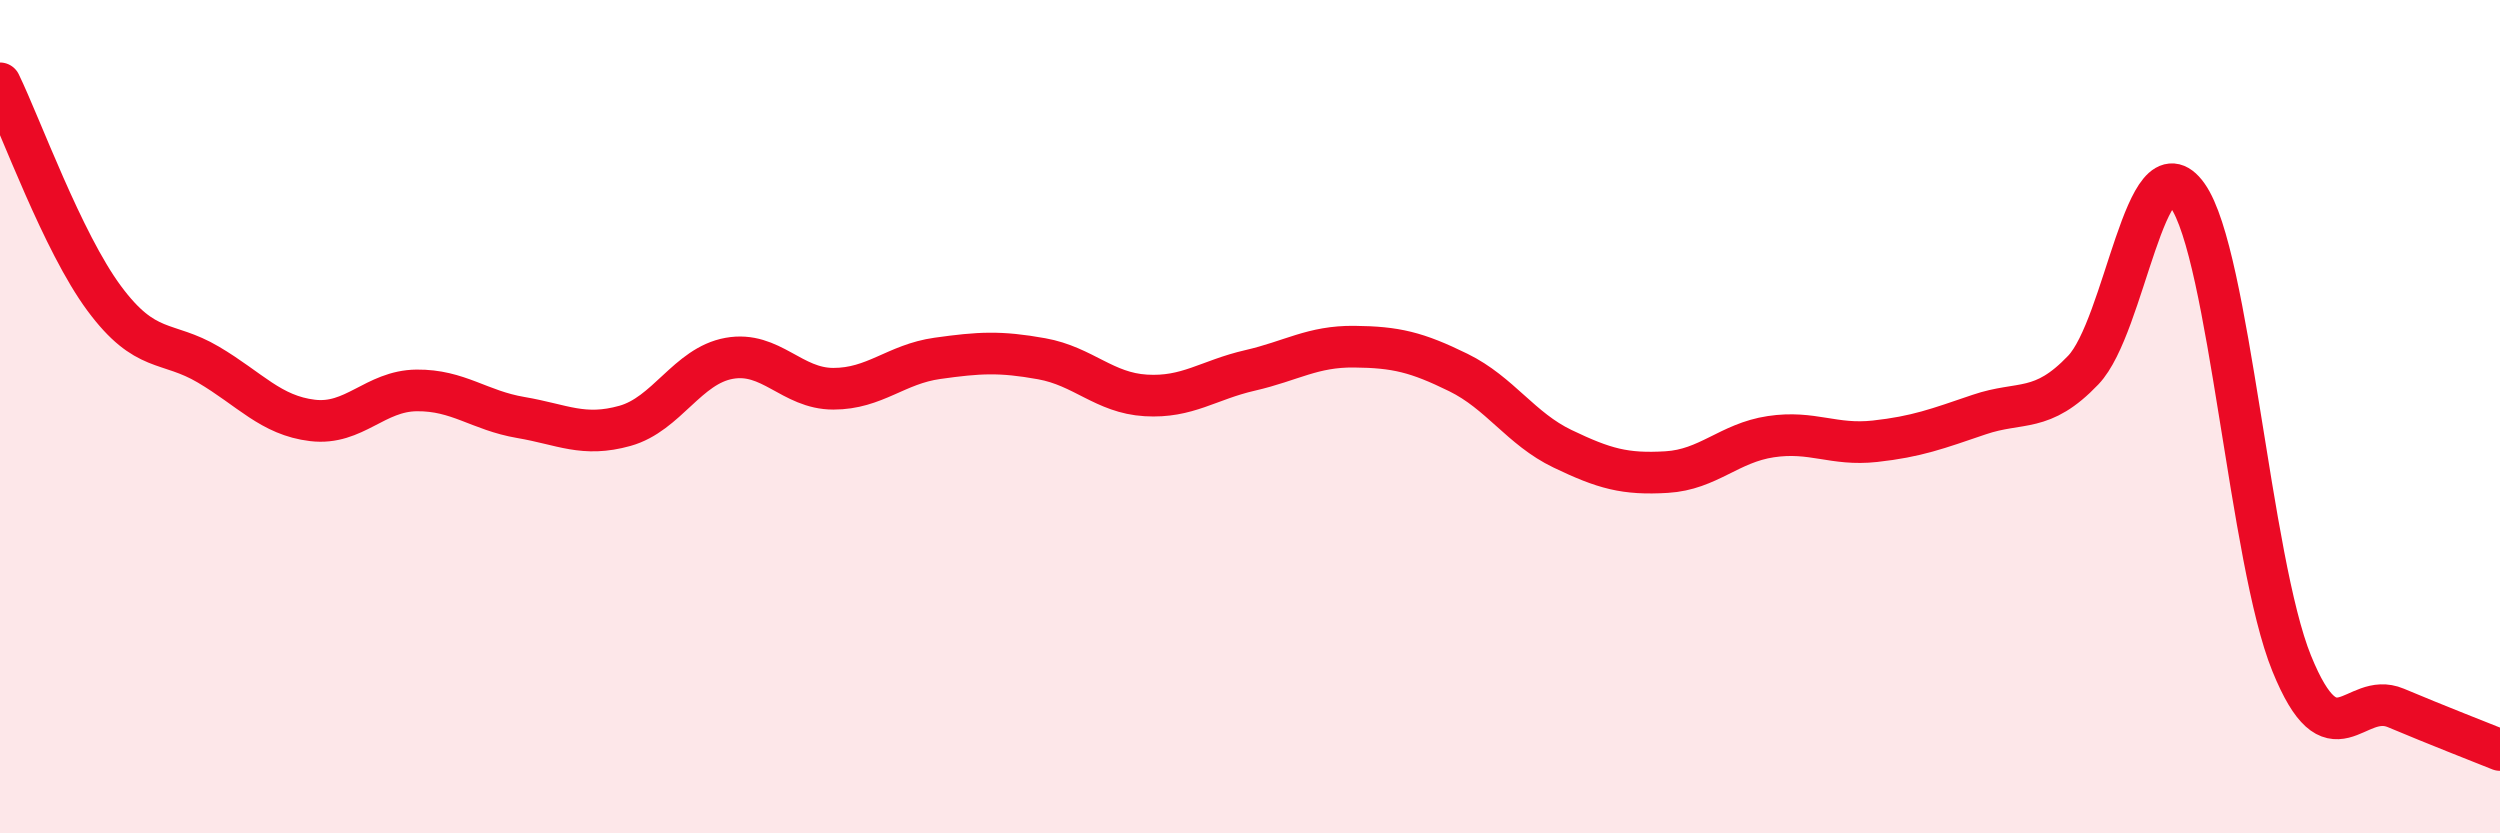
    <svg width="60" height="20" viewBox="0 0 60 20" xmlns="http://www.w3.org/2000/svg">
      <path
        d="M 0,2 C 0.5,3.03 1.5,5.81 2.5,7.16 C 3.5,8.51 4,8.16 5,8.75 C 6,9.34 6.5,9.97 7.5,10.09 C 8.5,10.21 9,9.38 10,9.37 C 11,9.36 11.5,9.85 12.5,10.02 C 13.5,10.19 14,10.5 15,10.22 C 16,9.94 16.5,8.78 17.5,8.6 C 18.5,8.42 19,9.33 20,9.33 C 21,9.33 21.5,8.74 22.5,8.6 C 23.5,8.46 24,8.43 25,8.61 C 26,8.79 26.5,9.43 27.5,9.49 C 28.5,9.55 29,9.12 30,8.89 C 31,8.66 31.5,8.31 32.5,8.32 C 33.5,8.33 34,8.45 35,8.94 C 36,9.43 36.5,10.29 37.5,10.77 C 38.5,11.25 39,11.39 40,11.33 C 41,11.27 41.5,10.63 42.5,10.48 C 43.5,10.33 44,10.7 45,10.59 C 46,10.48 46.5,10.29 47.5,9.95 C 48.5,9.61 49,9.93 50,8.88 C 51,7.83 51.5,3.28 52.5,4.69 C 53.5,6.1 54,13.46 55,15.92 C 56,18.38 56.5,16.57 57.5,16.99 C 58.5,17.41 59.5,17.8 60,18L60 20L0 20Z"
        fill="#EB0A25"
        opacity="0.1"
        stroke-linecap="round"
        stroke-linejoin="round"
      />
      <path
        d="M 0,2 C 0.5,3.03 1.5,5.81 2.5,7.16 C 3.5,8.51 4,8.16 5,8.75 C 6,9.34 6.5,9.97 7.5,10.09 C 8.5,10.21 9,9.38 10,9.37 C 11,9.36 11.5,9.85 12.5,10.02 C 13.5,10.19 14,10.5 15,10.22 C 16,9.94 16.5,8.78 17.5,8.6 C 18.5,8.42 19,9.33 20,9.33 C 21,9.33 21.5,8.74 22.5,8.6 C 23.5,8.46 24,8.43 25,8.61 C 26,8.79 26.5,9.43 27.5,9.49 C 28.5,9.55 29,9.12 30,8.89 C 31,8.66 31.5,8.31 32.5,8.32 C 33.5,8.33 34,8.45 35,8.94 C 36,9.43 36.5,10.29 37.5,10.77 C 38.5,11.25 39,11.39 40,11.33 C 41,11.27 41.5,10.63 42.5,10.48 C 43.5,10.33 44,10.7 45,10.59 C 46,10.48 46.5,10.29 47.5,9.95 C 48.5,9.61 49,9.93 50,8.88 C 51,7.83 51.5,3.28 52.5,4.69 C 53.5,6.1 54,13.46 55,15.92 C 56,18.38 56.5,16.57 57.5,16.99 C 58.5,17.41 59.5,17.8 60,18"
        stroke="#EB0A25"
        stroke-width="1"
        fill="none"
        stroke-linecap="round"
        stroke-linejoin="round"
      />
    </svg>
  